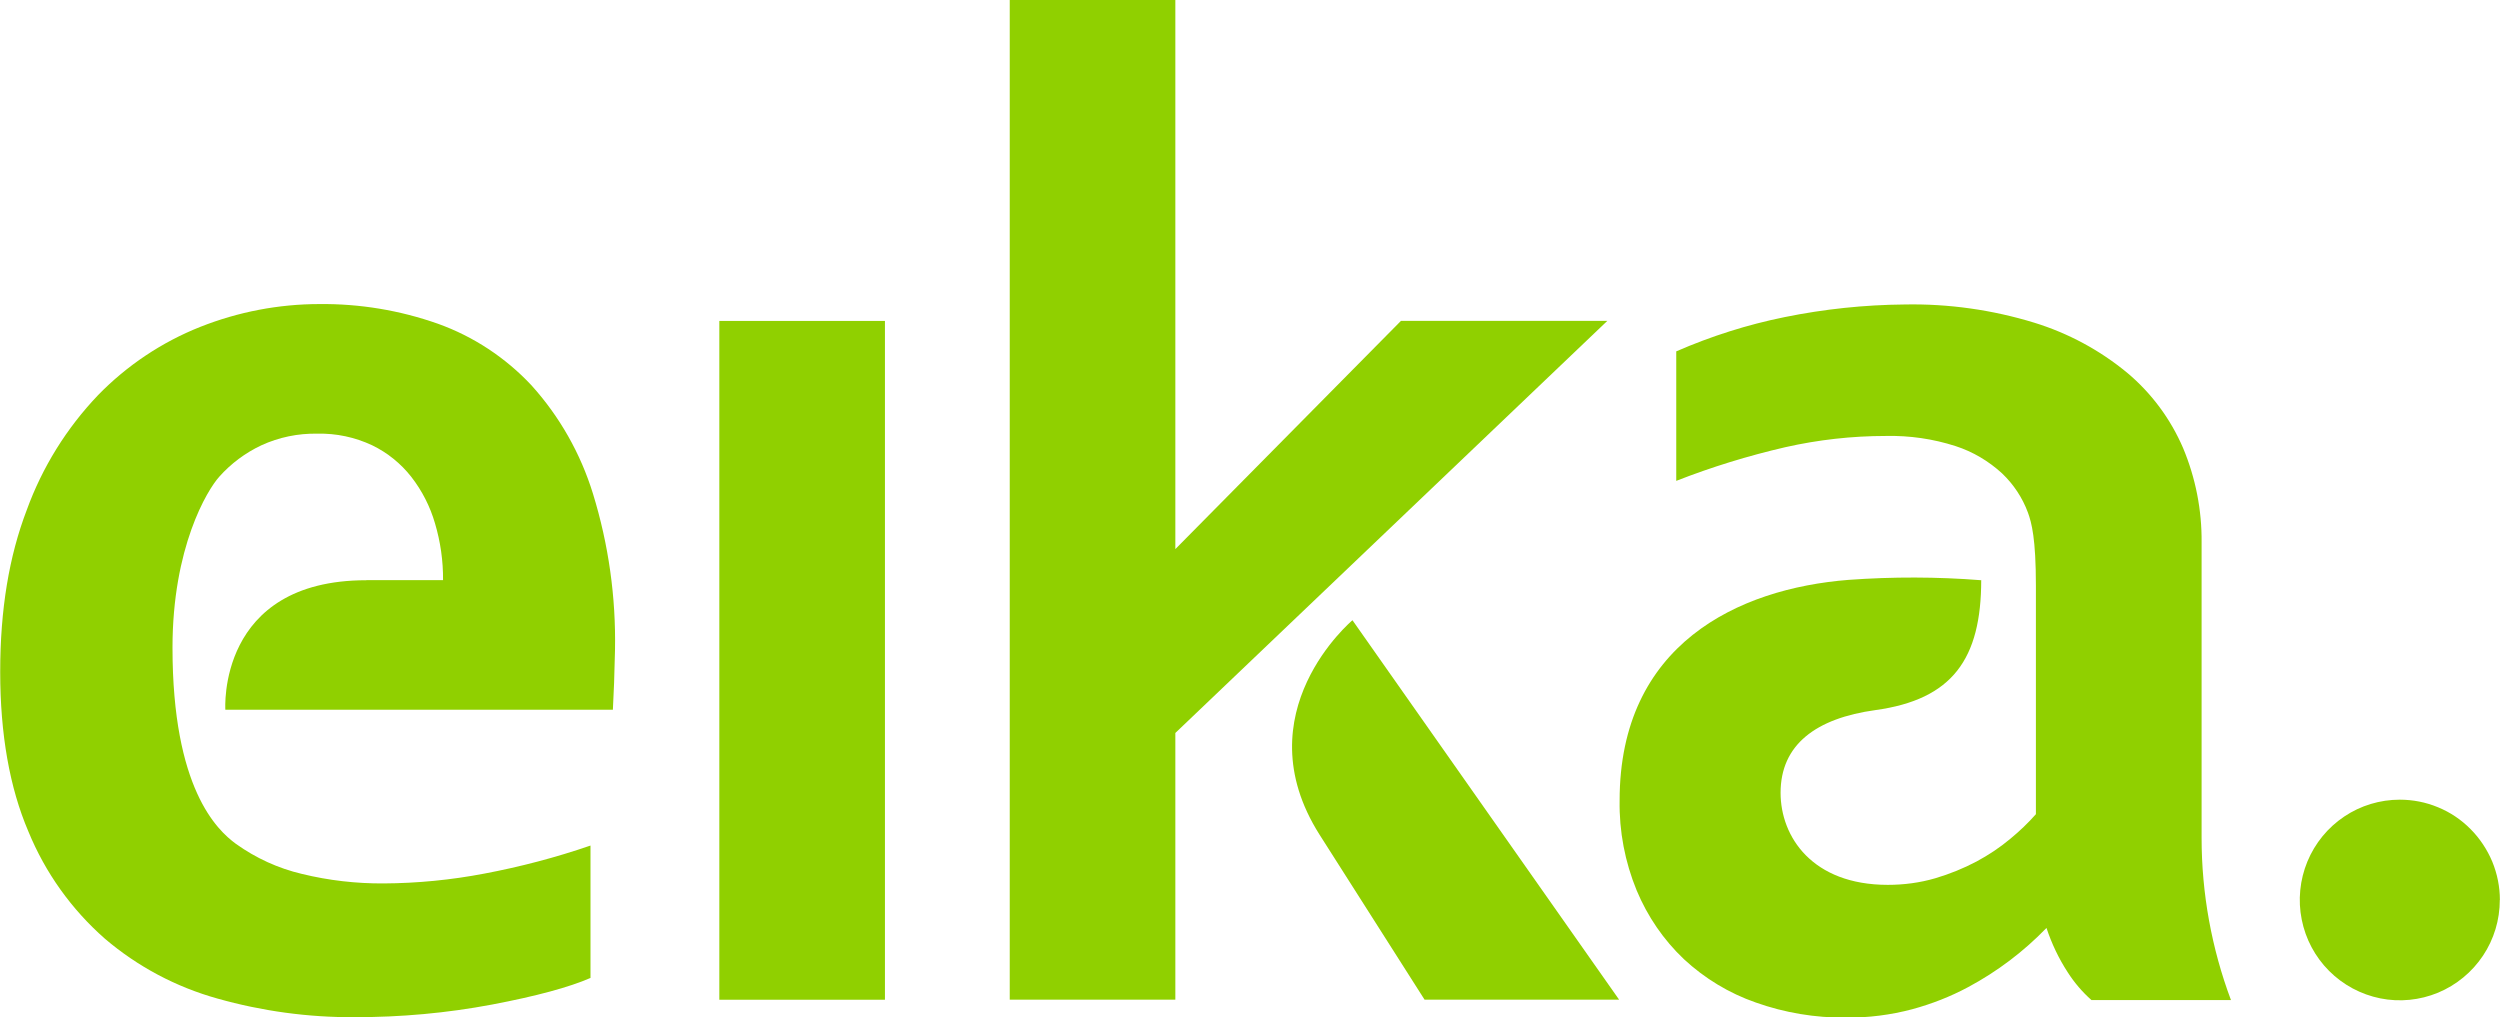<svg width="86" height="35" viewBox="0 0 86 35" fill="none" xmlns="http://www.w3.org/2000/svg">
<g clip-path="url(#clip0_285_364)">
<path d="M12.603 19.957H15.241C15.246 19.298 15.153 18.639 14.964 18.003C14.796 17.423 14.519 16.88 14.147 16.402C13.787 15.944 13.327 15.571 12.801 15.317C12.21 15.04 11.568 14.903 10.916 14.918C10.253 14.906 9.599 15.04 8.994 15.317C8.441 15.577 7.944 15.947 7.54 16.402C7.129 16.86 5.934 18.825 5.934 22.281C5.934 27.121 7.467 28.553 8.115 29.028C8.799 29.518 9.57 29.871 10.387 30.063C11.309 30.288 12.251 30.396 13.199 30.39C14.359 30.384 15.52 30.27 16.66 30.052C17.899 29.818 19.12 29.498 20.313 29.087V33.641C19.577 33.962 18.445 34.268 16.924 34.557C15.363 34.851 13.778 34.994 12.19 34.991C10.602 35 9.02 34.784 7.49 34.353C6.062 33.956 4.736 33.253 3.608 32.291C2.459 31.282 1.557 30.02 0.976 28.602C0.333 27.098 0.007 25.264 0.007 23.112C0.007 20.96 0.313 19.134 0.92 17.545C1.455 16.073 2.29 14.728 3.372 13.594C4.367 12.571 5.568 11.769 6.891 11.244C8.194 10.728 9.587 10.46 10.989 10.46C12.376 10.445 13.755 10.675 15.063 11.136C16.291 11.576 17.393 12.305 18.283 13.256C19.251 14.329 19.97 15.597 20.397 16.98C20.935 18.723 21.191 20.543 21.156 22.365C21.139 23.17 21.115 23.852 21.083 24.415H7.752C7.752 24.415 7.458 19.96 12.6 19.96L12.603 19.957Z" fill="#90D000"/>
<path d="M24.745 11.04H30.442V34.391H24.745V11.04Z" fill="#90D000"/>
<path d="M68.154 19.945C68.154 22.669 67.165 24.062 64.515 24.427C62.474 24.71 61.252 25.611 61.252 27.273C61.252 28.783 62.34 30.439 64.94 30.439C65.493 30.439 66.045 30.367 66.574 30.212C67.066 30.066 67.543 29.874 67.994 29.635C68.407 29.413 68.799 29.154 69.16 28.85C69.474 28.591 69.768 28.311 70.035 28.008V20.152C70.035 18.519 69.887 17.983 69.762 17.636C69.573 17.122 69.267 16.662 68.872 16.285C68.412 15.863 67.868 15.539 67.275 15.347C66.499 15.096 65.687 14.979 64.873 14.997C63.707 14.997 62.546 15.128 61.412 15.384C60.136 15.679 58.882 16.064 57.663 16.542V12.087C58.862 11.565 60.109 11.168 61.389 10.909C62.75 10.632 64.134 10.486 65.522 10.474C67.031 10.445 68.534 10.658 69.98 11.101C71.146 11.46 72.234 12.046 73.176 12.824C74.011 13.524 74.668 14.411 75.099 15.414C75.529 16.443 75.747 17.551 75.735 18.668V28.827C75.735 30.731 76.079 32.621 76.745 34.402H71.946C71.629 34.122 71.356 33.801 71.129 33.446C70.82 32.971 70.576 32.457 70.399 31.921C69.614 32.734 68.703 33.422 67.706 33.956C67.098 34.283 66.449 34.536 65.783 34.717C65.039 34.915 64.271 35.012 63.5 35.006C62.445 35.015 61.395 34.84 60.4 34.487C59.478 34.166 58.638 33.656 57.925 32.994C57.224 32.329 56.675 31.524 56.302 30.632C55.898 29.649 55.697 28.597 55.715 27.535C55.715 22.167 59.792 20.248 63.585 19.948C65.109 19.837 66.635 19.84 68.156 19.96V19.951L68.154 19.945Z" fill="#90D000"/>
<path d="M85.993 30.961C85.993 31.644 85.792 32.312 85.414 32.877C85.036 33.443 84.498 33.886 83.87 34.148C83.242 34.408 82.549 34.478 81.883 34.344C81.218 34.21 80.604 33.883 80.121 33.399C79.638 32.915 79.312 32.303 79.179 31.632C79.045 30.964 79.115 30.267 79.374 29.638C79.635 29.008 80.075 28.468 80.642 28.089C81.206 27.71 81.872 27.509 82.552 27.509C83.003 27.509 83.451 27.596 83.87 27.771C84.289 27.943 84.667 28.197 84.987 28.521C85.306 28.841 85.559 29.224 85.734 29.64C85.906 30.06 85.996 30.506 85.996 30.961H85.993Z" fill="#90D000"/>
<path d="M48.191 11.04L40.432 18.889V0H34.735V34.388H40.432V25.214L55.293 11.037H48.191V11.04Z" fill="#90D000"/>
<path d="M55.697 34.388H49.005L45.391 28.71C42.735 24.514 46.525 21.336 46.525 21.336L55.697 34.388Z" fill="#90D000"/>
</g>
<defs>
<clipPath id="clip0_285_364">
<rect width="86" height="35" fill="white"/>
</clipPath>
</defs>
</svg>
